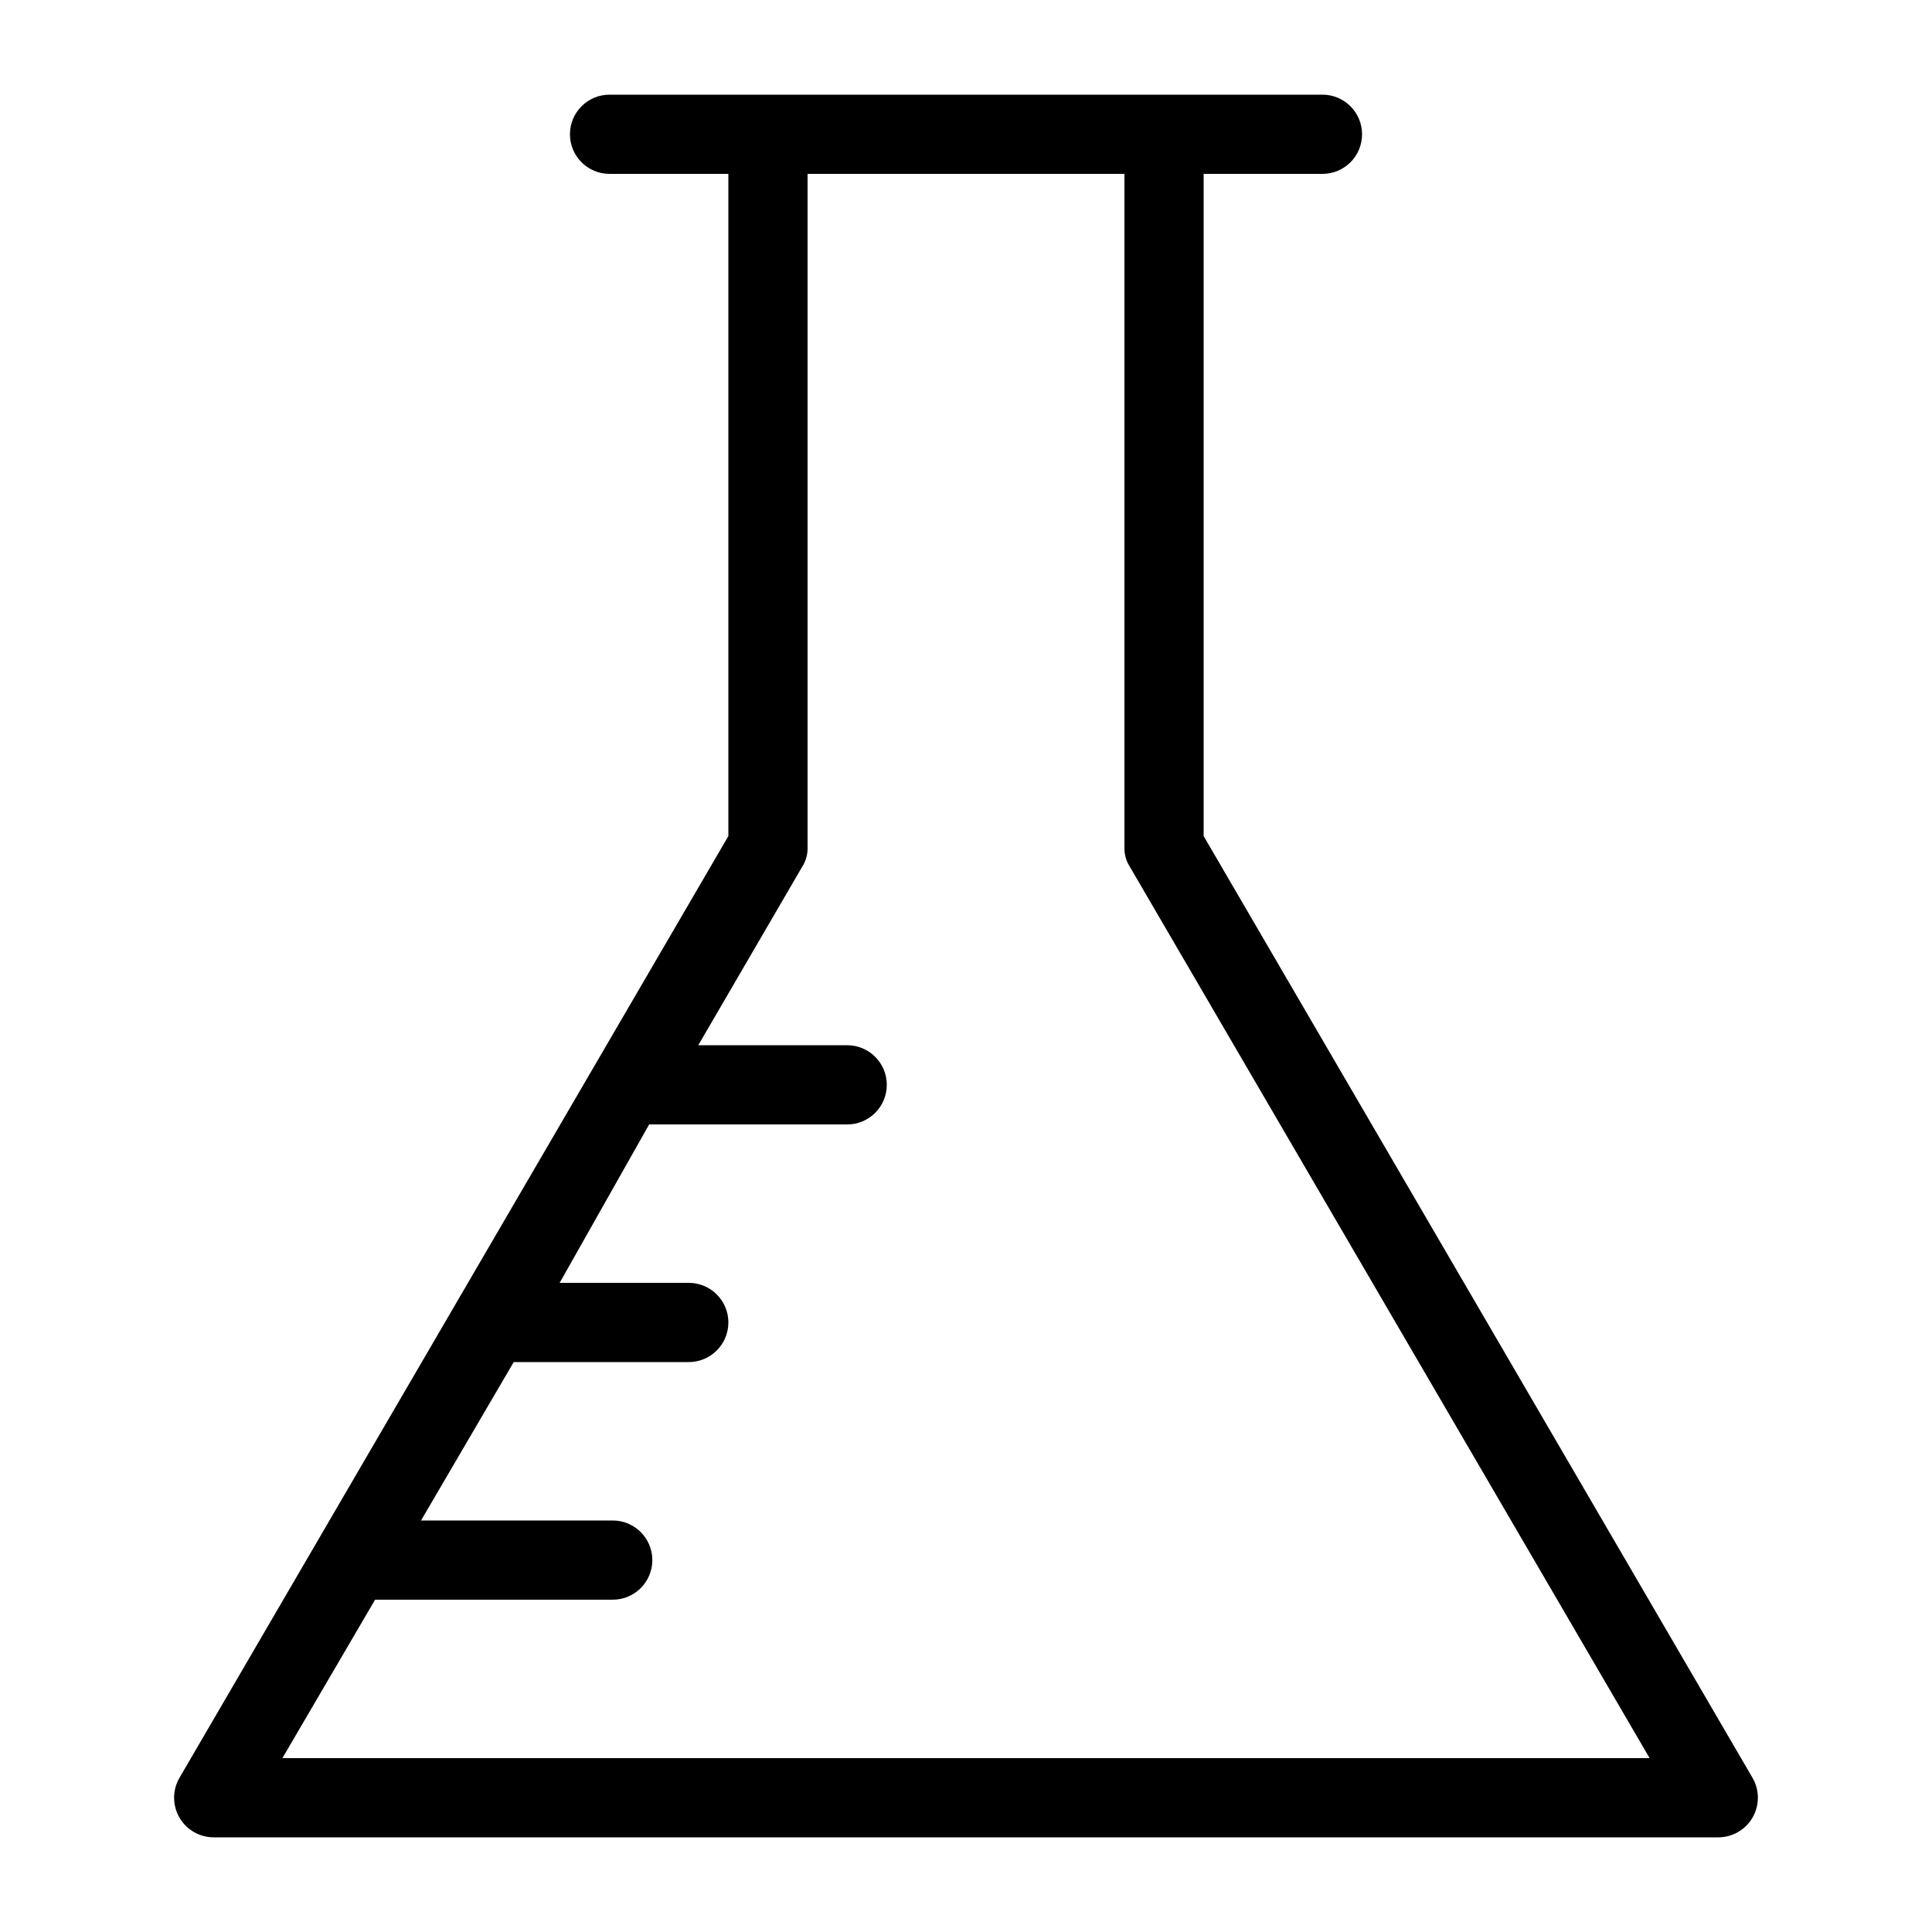 <?xml version="1.0" encoding="UTF-8"?>
<!-- Uploaded to: ICON Repo, www.iconrepo.com, Generator: ICON Repo Mixer Tools -->
<svg fill="#000000" width="800px" height="800px" version="1.1" viewBox="144 144 512 512" xmlns="http://www.w3.org/2000/svg">
 <path d="m608.45 615.17-145.47-249.6v-175.49h31.488-0.004c5.797 0 10.496-4.699 10.496-10.496s-4.699-10.496-10.496-10.496h-188.93 0.004c-5.797 0-10.496 4.699-10.496 10.496s4.699 10.496 10.496 10.496h31.488v175.49l-145.48 249.6c-1.875 3.246-1.875 7.246 0 10.496 1.863 3.227 5.301 5.227 9.027 5.246h398.85c3.727-0.02 7.164-2.019 9.027-5.246 1.875-3.25 1.875-7.25 0-10.496zm-389.61-5.25 24.562-41.984h62.977c5.797 0 10.496-4.699 10.496-10.496s-4.699-10.496-10.496-10.496h-50.801l24.562-41.984h46.391c5.797 0 10.496-4.699 10.496-10.496 0-5.797-4.699-10.496-10.496-10.496h-34.219l23.723-41.98h52.48c5.797 0 10.496-4.699 10.496-10.496s-4.699-10.496-10.496-10.496h-39.465l27.5-47.23v-0.004c1.016-1.555 1.531-3.387 1.469-5.246v-178.43h83.969v178.43c-0.062 1.859 0.449 3.691 1.469 5.246l137.71 236.16z"/>
</svg>